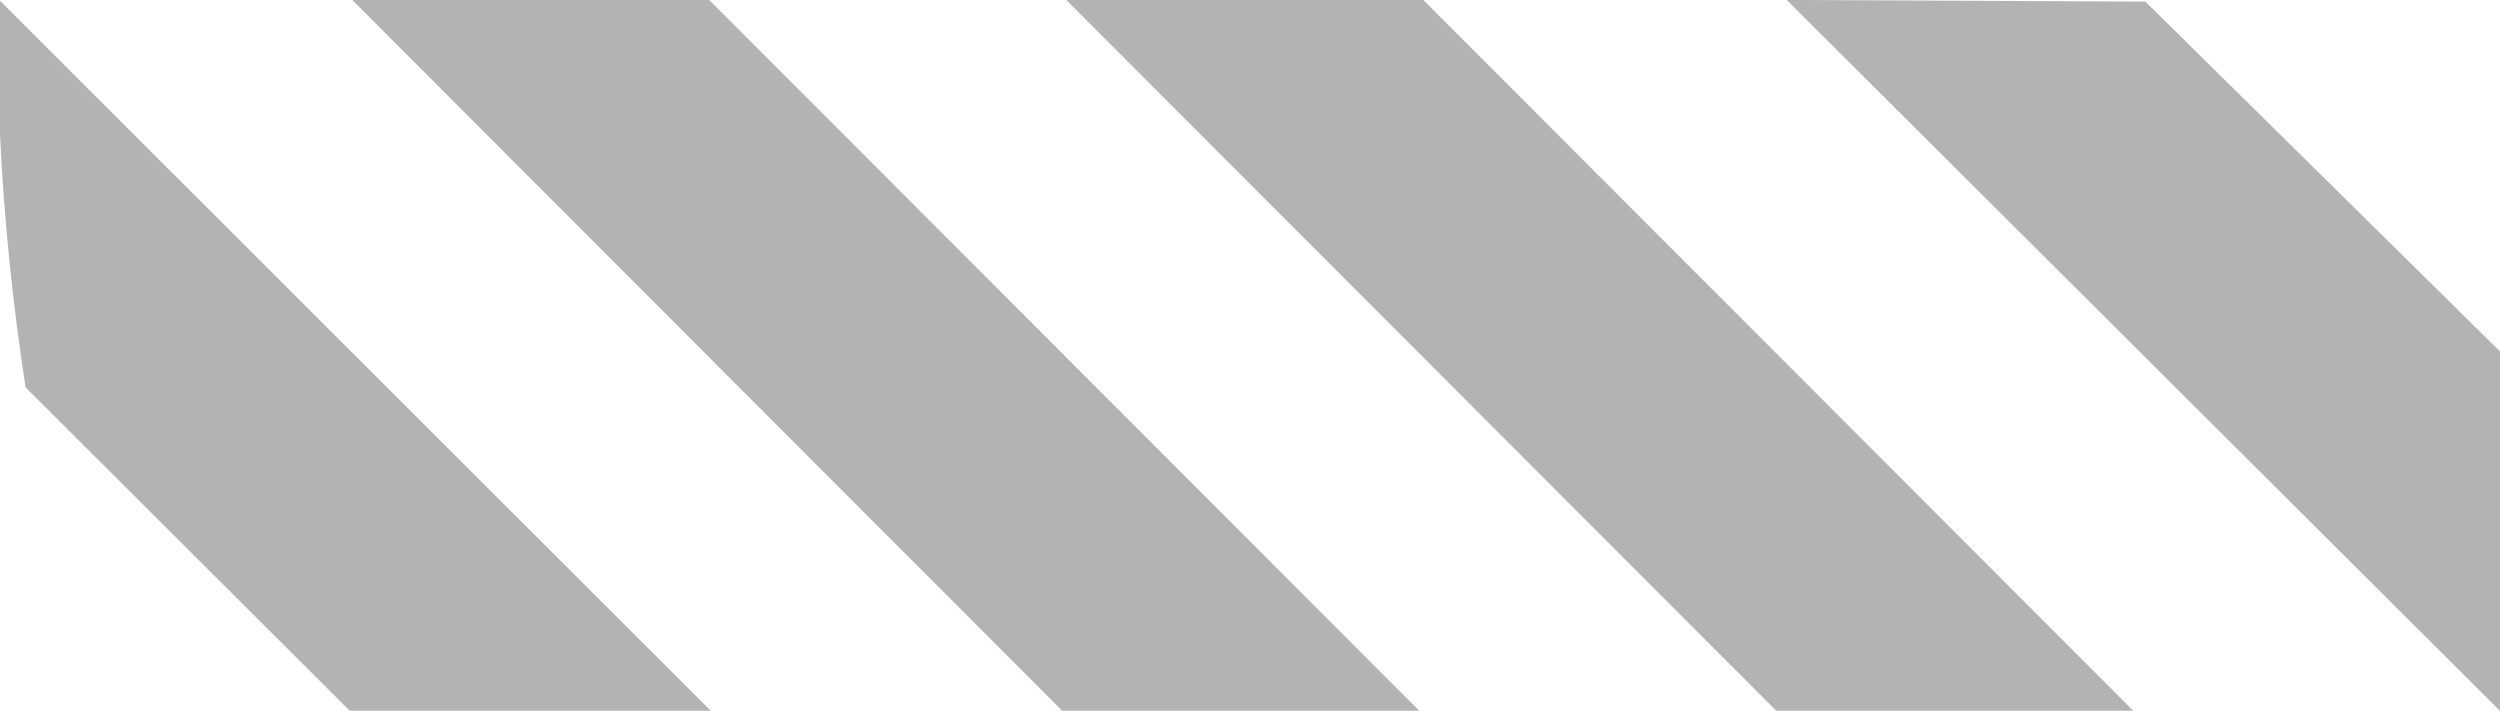 <?xml version="1.0" encoding="UTF-8"?><svg xmlns="http://www.w3.org/2000/svg" viewBox="0 0 31.3 8.9"><defs><style>.d{opacity:.3;}</style></defs><g id="a"/><g id="b"><g id="c"><g class="d"><polygon points="13.3 8.9 17.77 8.9 8.88 0 7.66 0 4.41 0 13.3 8.9"/><polygon points="31.3 8.9 31.3 4.4 26.86 .02 22.49 0 22.37 0 31.3 8.9"/><path d="M0,.01V1.68c.05,1.07,.16,2.13,.32,3.17l4.06,4.05h4.52L0,.01Z"/><polygon points="13.35 0 22.24 8.9 26.71 8.9 17.82 0 13.35 0"/></g></g></g></svg>
